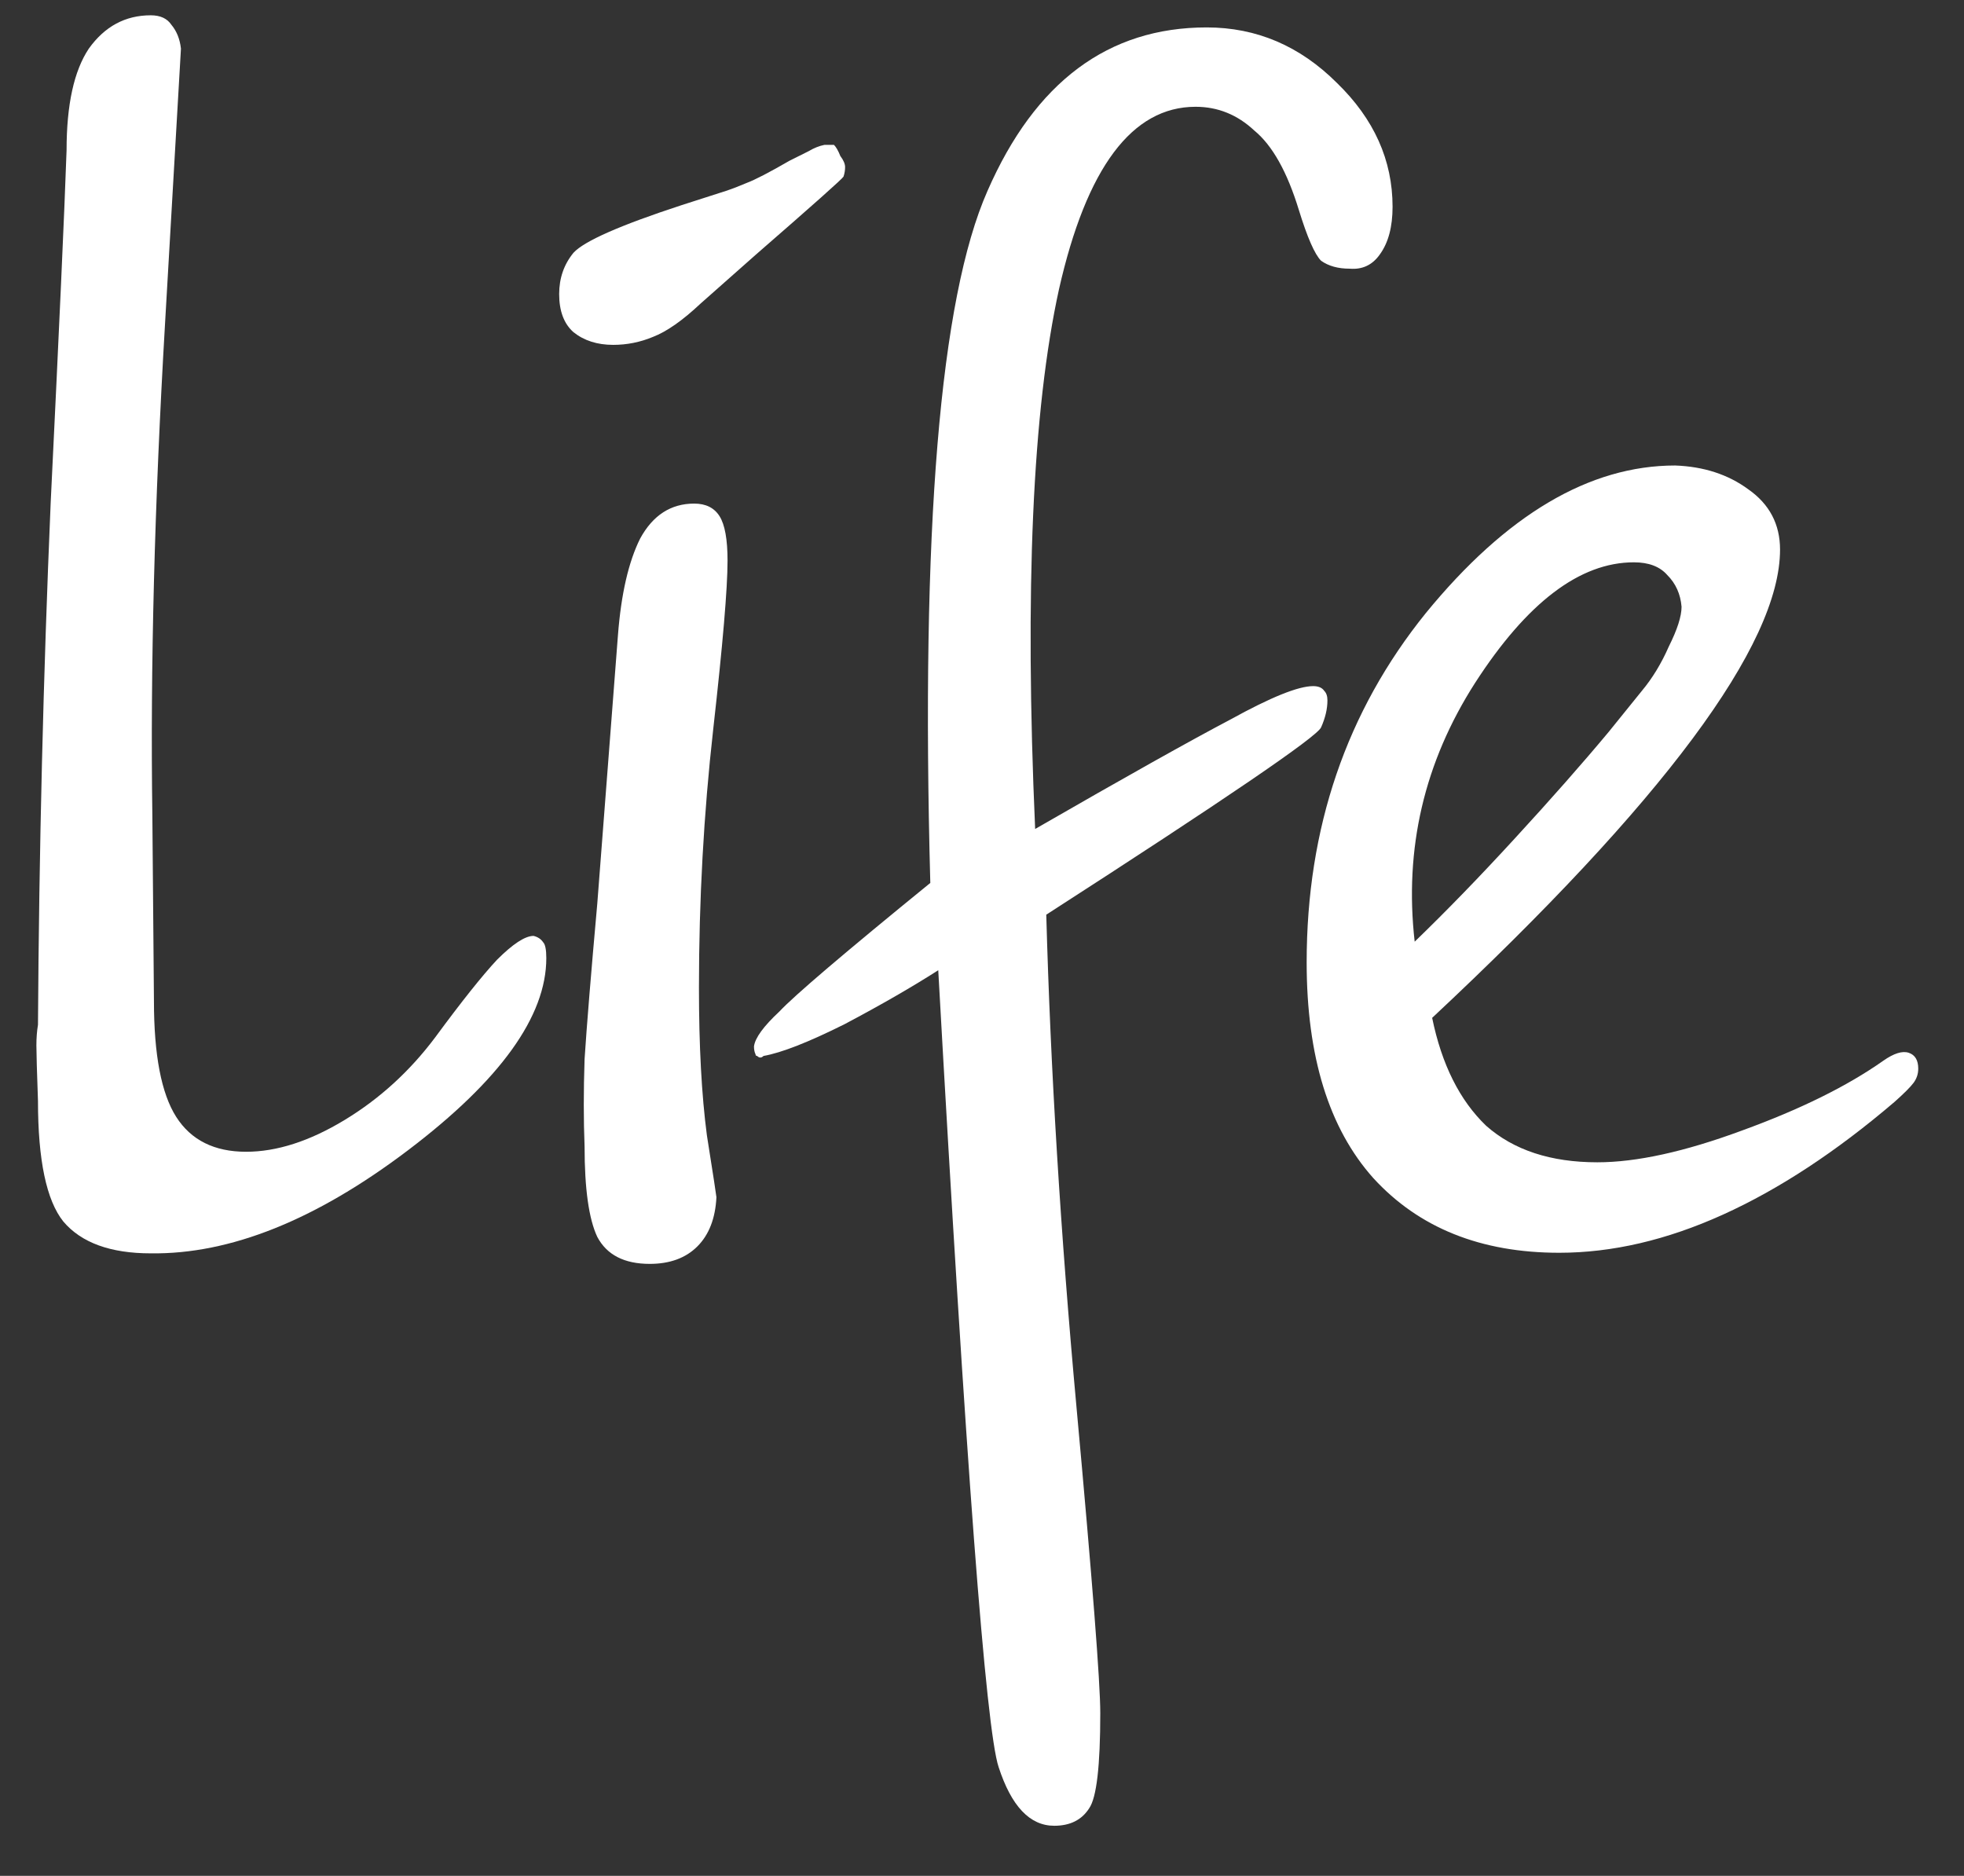 <svg width="557" height="532" viewBox="0 0 557 532" fill="none" xmlns="http://www.w3.org/2000/svg">
<rect x="0" y="0" width="557" height="532" fill="#333333" stroke="none"/>
<g clip-path="url(#clip0_598_111)">
<g mask="url(#mask0_598_111)">
<path d="M214.445 72.147L198.677 86.102C193.571 90.904 189.066 94.055 185.161 95.555C181.557 97.056 177.803 97.806 173.899 97.806C169.393 97.806 165.639 96.606 162.636 94.205C159.933 91.804 158.581 88.203 158.581 83.401C158.581 78.9 159.933 74.998 162.636 71.697C165.639 68.396 175.851 63.895 193.271 58.193L205.885 54.141C207.687 53.541 209.639 52.791 211.742 51.891C214.144 50.99 218.199 48.889 223.906 45.588C226.308 44.388 228.11 43.488 229.312 42.887C230.813 41.987 232.316 41.387 233.817 41.087C234.417 41.087 234.868 41.087 235.169 41.087C235.769 41.087 236.219 41.087 236.52 41.087C237.121 41.687 237.722 42.737 238.322 44.238C239.223 45.438 239.674 46.489 239.674 47.389C239.674 48.289 239.524 49.19 239.223 50.09C238.923 50.69 230.663 58.043 214.445 72.147ZM169.393 256.26L175.25 180.184C176.151 168.48 178.254 159.327 181.557 152.725C185.161 146.122 190.267 142.822 196.875 142.822C200.178 142.822 202.582 144.022 204.083 146.423C205.584 148.823 206.336 153.025 206.336 159.027C206.336 166.829 204.984 182.735 202.281 206.743C199.578 230.751 198.226 255.21 198.226 280.118C198.226 296.624 198.977 310.579 200.479 321.983C202.281 333.386 203.182 339.238 203.182 339.539C202.881 345.541 201.079 350.193 197.776 353.494C194.472 356.794 189.967 358.445 184.26 358.445C177.052 358.445 172.096 355.894 169.393 350.793C166.991 345.691 165.789 337.138 165.789 325.134C165.489 317.631 165.489 309.378 165.789 300.375C166.39 291.072 167.591 276.367 169.393 256.26ZM263.839 250.408C261.136 150.174 266.542 84.752 280.058 54.141C293.573 23.231 314.297 7.775 342.229 7.775C356.346 7.775 368.659 13.027 379.171 23.531C389.684 33.734 394.939 45.438 394.939 58.643C394.939 64.345 393.738 68.846 391.335 72.147C389.233 75.148 386.379 76.499 382.775 76.199C379.472 76.199 376.769 75.448 374.666 73.948C372.864 72.147 370.762 67.346 368.359 59.543C365.055 48.739 360.851 41.237 355.744 37.035C350.939 32.534 345.382 30.283 339.075 30.283C321.055 30.283 308.14 47.539 300.331 82.051C292.823 116.262 290.57 167.28 293.573 235.103C319.103 220.398 337.574 210.044 348.987 204.042C360.4 197.74 368.209 194.589 372.413 194.589C373.916 194.589 374.967 195.039 375.567 195.94C376.168 196.54 376.468 197.44 376.468 198.641C376.468 201.041 375.868 203.592 374.666 206.293C373.465 208.994 347.485 226.7 296.727 259.411C297.929 303.226 300.782 349.743 305.287 398.959C309.792 448.176 312.044 477.136 312.044 485.839C312.044 500.844 310.993 509.847 308.891 512.848C306.789 516.149 303.485 517.8 298.979 517.8C292.072 517.8 286.816 512.248 283.211 501.144C279.607 490.34 273.901 415.015 266.092 275.167C258.584 279.969 249.723 285.07 239.512 290.472C229.3 295.573 221.642 298.575 216.535 299.475C216.235 299.775 215.935 299.925 215.634 299.925C215.334 299.925 215.034 299.775 214.733 299.475C214.433 299.475 214.283 299.325 214.283 299.025C213.983 298.425 213.832 297.674 213.832 296.774C214.133 294.374 216.535 291.072 221.04 286.871C225.246 282.369 239.512 270.215 263.839 250.408ZM537.267 312.53C520.748 326.634 504.53 337.288 488.611 344.49C472.693 351.693 457.226 355.294 442.208 355.294C419.983 355.294 402.413 348.241 389.498 334.137C376.883 320.032 370.576 299.625 370.576 272.916C370.576 234.803 381.839 201.792 404.365 173.882C427.191 145.973 450.768 132.018 475.095 132.018C483.205 132.318 490.113 134.569 495.819 138.77C501.827 142.971 504.829 148.674 504.829 155.876C504.829 169.381 496.57 187.237 480.051 209.444C463.533 231.652 438.904 258.061 406.167 288.671C408.87 301.876 413.976 312.079 421.484 319.282C429.294 326.184 439.805 329.635 453.02 329.635C464.133 329.635 477.799 326.634 494.017 320.632C510.536 314.631 523.902 308.028 534.113 300.826C537.117 298.725 539.519 297.975 541.321 298.575C543.123 299.175 544.024 300.676 544.024 303.076C544.024 304.577 543.574 305.927 542.673 307.128C541.772 308.328 539.97 310.129 537.267 312.53ZM456.174 207.644L465.635 195.94C468.638 192.338 471.192 188.137 473.293 183.335C475.697 178.533 476.898 174.782 476.898 172.082C476.598 168.48 475.246 165.479 472.843 163.078C470.741 160.678 467.587 159.477 463.382 159.477C448.065 159.477 433.048 170.881 418.331 193.689C403.914 216.197 398.208 240.655 401.211 267.064C410.221 258.361 419.682 248.608 429.593 237.804C439.805 226.7 448.666 216.647 456.174 207.644Z" fill="white"/>
<path d="M43.208 231.215L43.659 283.883C43.659 299.189 45.761 310.142 49.966 316.745C54.171 323.347 60.778 326.648 69.789 326.648C78.499 326.648 87.809 323.647 97.721 317.645C107.632 311.643 116.192 303.84 123.4 294.237C130.909 284.033 136.766 276.681 140.97 272.179C145.475 267.678 148.929 265.427 151.332 265.427C152.534 265.728 153.435 266.327 154.035 267.228C154.635 267.828 154.936 269.329 154.936 271.729C154.936 288.235 141.871 306.391 115.741 326.198C89.611 346.005 65.284 355.758 42.758 355.458C31.345 355.458 23.085 352.457 17.98 346.455C13.174 340.453 10.771 329.049 10.771 312.243C10.471 303.84 10.321 298.589 10.321 296.488C10.321 294.387 10.471 292.436 10.771 290.636C11.072 241.119 12.273 191.752 14.375 142.535C16.778 93.319 18.28 60.007 18.881 42.601C18.881 29.697 20.983 20.093 25.188 13.791C29.693 7.489 35.55 4.338 42.758 4.338C45.461 4.338 47.413 5.238 48.614 7.039C50.116 8.839 51.017 11.09 51.318 13.791C51.318 14.091 49.816 40.05 46.812 91.668C43.809 142.985 42.608 189.501 43.208 231.215Z" fill="white"/>
</g>
</g>
<defs>
</defs>
</svg>
